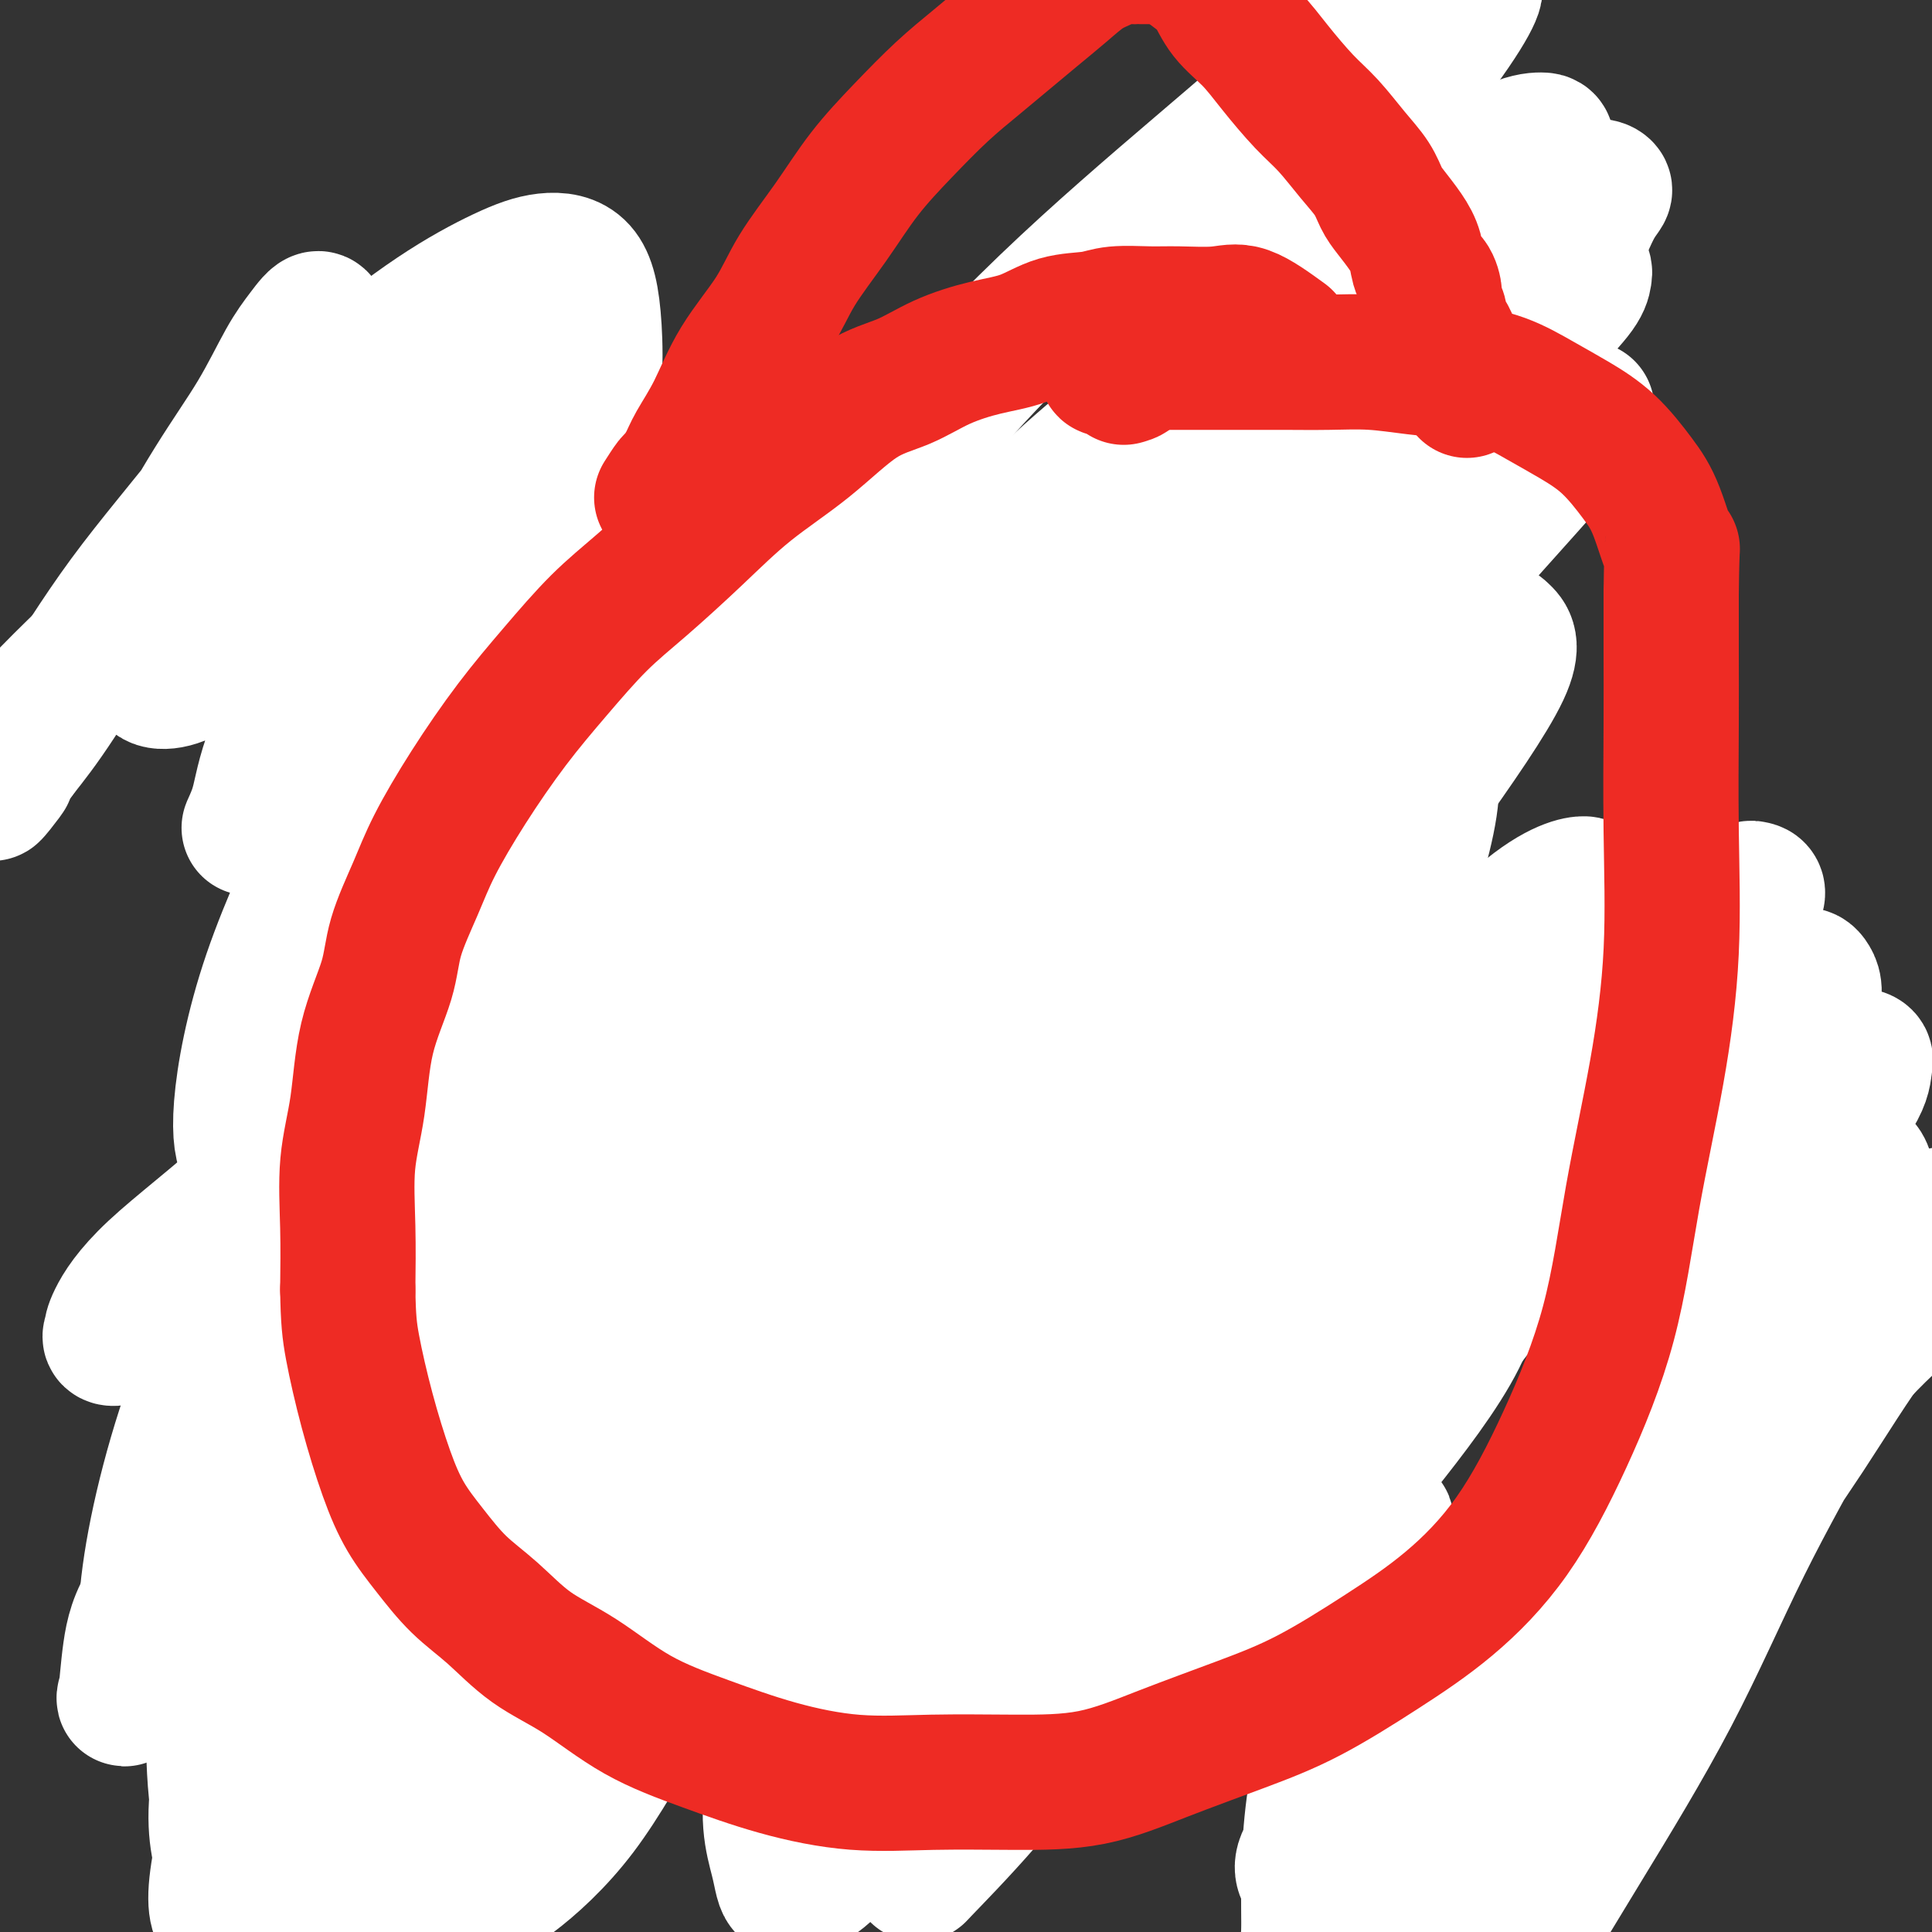 <svg viewBox='0 0 400 400' version='1.1' xmlns='http://www.w3.org/2000/svg' xmlns:xlink='http://www.w3.org/1999/xlink'><rect x="0" y="0" width="400" height="400" fill="#333333" stroke="none"/><g fill='none' stroke='#000000' stroke-width='20' stroke-linecap='round' stroke-linejoin='round'><path d='M94,157c-1.305,1.266 -2.611,2.532 -4,4c-1.389,1.468 -2.862,3.140 -4,4c-1.138,0.860 -1.942,0.910 -2,1c-0.058,0.090 0.629,0.219 0,1c-0.629,0.781 -2.575,2.213 -4,4c-1.425,1.787 -2.329,3.928 -3,6c-0.671,2.072 -1.109,4.075 -2,6c-0.891,1.925 -2.233,3.773 -3,6c-0.767,2.227 -0.957,4.833 -1,7c-0.043,2.167 0.063,3.896 0,6c-0.063,2.104 -0.295,4.583 0,7c0.295,2.417 1.115,4.773 2,7c0.885,2.227 1.833,4.324 3,6c1.167,1.676 2.554,2.933 4,4c1.446,1.067 2.953,1.946 5,3c2.047,1.054 4.634,2.282 7,3c2.366,0.718 4.509,0.927 7,1c2.491,0.073 5.329,0.009 8,0c2.671,-0.009 5.176,0.037 8,0c2.824,-0.037 5.967,-0.155 9,-1c3.033,-0.845 5.958,-2.416 8,-4c2.042,-1.584 3.202,-3.182 5,-5c1.798,-1.818 4.233,-3.857 6,-6c1.767,-2.143 2.867,-4.389 4,-7c1.133,-2.611 2.298,-5.586 3,-8c0.702,-2.414 0.939,-4.265 1,-6c0.061,-1.735 -0.056,-3.352 0,-5c0.056,-1.648 0.283,-3.325 0,-5c-0.283,-1.675 -1.076,-3.346 -2,-5c-0.924,-1.654 -1.980,-3.292 -3,-5c-1.020,-1.708 -2.006,-3.488 -3,-5c-0.994,-1.512 -1.997,-2.756 -3,-4'/><path d='M140,167c-2.297,-3.281 -2.540,-1.983 -3,-2c-0.460,-0.017 -1.136,-1.350 -2,-2c-0.864,-0.650 -1.914,-0.618 -3,-1c-1.086,-0.382 -2.207,-1.178 -3,-2c-0.793,-0.822 -1.257,-1.670 -2,-2c-0.743,-0.330 -1.764,-0.141 -3,0c-1.236,0.141 -2.685,0.234 -4,0c-1.315,-0.234 -2.496,-0.795 -4,-1c-1.504,-0.205 -3.333,-0.055 -5,0c-1.667,0.055 -3.173,0.015 -5,0c-1.827,-0.015 -3.975,-0.004 -6,0c-2.025,0.004 -3.928,0.001 -6,0c-2.072,-0.001 -4.313,0.000 -6,0c-1.687,-0.000 -2.820,-0.001 -4,0c-1.180,0.001 -2.407,0.004 -3,0c-0.593,-0.004 -0.551,-0.017 -1,0c-0.449,0.017 -1.388,0.063 -2,0c-0.612,-0.063 -0.895,-0.234 -1,0c-0.105,0.234 -0.031,0.872 0,1c0.031,0.128 0.019,-0.254 0,0c-0.019,0.254 -0.043,1.145 1,2c1.043,0.855 3.155,1.673 4,2c0.845,0.327 0.422,0.164 0,0'/><path d='M88,229c-1.686,1.656 -3.372,3.311 -4,4c-0.628,0.689 -0.196,0.410 0,1c0.196,0.590 0.158,2.049 0,3c-0.158,0.951 -0.434,1.395 -1,2c-0.566,0.605 -1.422,1.372 -2,2c-0.578,0.628 -0.877,1.116 -1,2c-0.123,0.884 -0.070,2.162 0,3c0.070,0.838 0.159,1.236 0,2c-0.159,0.764 -0.564,1.895 -1,3c-0.436,1.105 -0.901,2.183 -1,3c-0.099,0.817 0.170,1.372 0,2c-0.170,0.628 -0.778,1.328 -1,2c-0.222,0.672 -0.060,1.316 0,2c0.060,0.684 0.016,1.409 0,2c-0.016,0.591 -0.004,1.050 0,2c0.004,0.950 0.001,2.392 0,3c-0.001,0.608 -0.000,0.384 0,1c0.000,0.616 0.000,2.073 0,3c-0.000,0.927 -0.000,1.325 0,2c0.000,0.675 0.000,1.627 0,2c-0.000,0.373 -0.000,0.168 0,2c0.000,1.832 0.000,5.702 0,8c-0.000,2.298 -0.000,3.025 0,4c0.000,0.975 0.000,2.200 0,3c-0.000,0.800 -0.000,1.177 0,2c0.000,0.823 0.000,2.092 0,3c-0.000,0.908 -0.000,1.454 0,2'/><path d='M77,299c0.000,7.231 0.000,4.809 0,4c-0.000,-0.809 -0.000,-0.004 0,1c0.000,1.004 0.000,2.206 0,3c-0.000,0.794 -0.000,1.179 0,2c0.000,0.821 0.000,2.079 0,3c-0.000,0.921 -0.000,1.506 0,2c0.000,0.494 0.000,0.898 0,2c-0.000,1.102 -0.000,2.902 0,4c0.000,1.098 0.000,1.493 0,2c-0.000,0.507 -0.001,1.126 0,2c0.001,0.874 0.004,2.005 0,3c-0.004,0.995 -0.015,1.855 0,3c0.015,1.145 0.056,2.574 0,4c-0.056,1.426 -0.208,2.849 0,4c0.208,1.151 0.778,2.030 1,3c0.222,0.970 0.097,2.029 0,3c-0.097,0.971 -0.167,1.853 0,3c0.167,1.147 0.569,2.560 1,4c0.431,1.440 0.889,2.906 1,4c0.111,1.094 -0.125,1.816 0,3c0.125,1.184 0.611,2.830 1,4c0.389,1.170 0.680,1.865 1,3c0.320,1.135 0.668,2.710 1,4c0.332,1.290 0.646,2.295 1,3c0.354,0.705 0.746,1.110 1,2c0.254,0.890 0.371,2.267 1,3c0.629,0.733 1.771,0.824 2,1c0.229,0.176 -0.454,0.439 0,1c0.454,0.561 2.045,1.420 3,2c0.955,0.580 1.273,0.880 2,1c0.727,0.120 1.864,0.060 3,0'/><path d='M96,382c2.242,0.725 2.848,0.039 4,0c1.152,-0.039 2.851,0.569 4,0c1.149,-0.569 1.747,-2.316 3,-4c1.253,-1.684 3.161,-3.304 4,-5c0.839,-1.696 0.611,-3.466 1,-5c0.389,-1.534 1.396,-2.831 2,-4c0.604,-1.169 0.806,-2.210 1,-3c0.194,-0.790 0.381,-1.328 1,-2c0.619,-0.672 1.669,-1.477 2,-2c0.331,-0.523 -0.056,-0.763 0,-1c0.056,-0.237 0.555,-0.471 1,-1c0.445,-0.529 0.838,-1.354 1,-2c0.162,-0.646 0.095,-1.114 0,-2c-0.095,-0.886 -0.219,-2.192 0,-3c0.219,-0.808 0.779,-1.120 1,-2c0.221,-0.880 0.101,-2.327 0,-3c-0.101,-0.673 -0.185,-0.571 0,-1c0.185,-0.429 0.638,-1.390 1,-2c0.362,-0.610 0.633,-0.870 1,-2c0.367,-1.130 0.831,-3.130 1,-4c0.169,-0.870 0.045,-0.610 0,-1c-0.045,-0.390 -0.009,-1.429 0,-2c0.009,-0.571 -0.009,-0.674 0,-1c0.009,-0.326 0.043,-0.876 0,-1c-0.043,-0.124 -0.165,0.178 0,0c0.165,-0.178 0.618,-0.836 1,-1c0.382,-0.164 0.694,0.166 1,0c0.306,-0.166 0.608,-0.828 1,-1c0.392,-0.172 0.875,0.146 1,0c0.125,-0.146 -0.107,-0.756 0,-1c0.107,-0.244 0.554,-0.122 1,0'/><path d='M129,326c0.732,-0.309 0.564,-0.083 1,0c0.436,0.083 1.478,0.022 2,0c0.522,-0.022 0.524,-0.006 1,0c0.476,0.006 1.427,0.002 2,0c0.573,-0.002 0.769,-0.000 1,0c0.231,0.000 0.498,0.000 1,0c0.502,-0.000 1.238,-0.000 2,0c0.762,0.000 1.551,0.000 2,0c0.449,-0.000 0.557,-0.000 1,0c0.443,0.000 1.221,0.000 2,0c0.779,-0.000 1.560,-0.000 2,0c0.440,0.000 0.540,0.000 1,0c0.460,-0.000 1.281,-0.000 2,0c0.719,0.000 1.336,0.000 2,0c0.664,-0.000 1.374,-0.000 2,0c0.626,0.000 1.168,0.000 2,0c0.832,-0.000 1.955,-0.000 3,0c1.045,0.000 2.013,0.000 3,0c0.987,-0.000 1.993,-0.000 3,0c1.007,0.000 2.016,0.000 3,0c0.984,-0.000 1.944,-0.000 3,0c1.056,0.000 2.207,0.000 3,0c0.793,-0.000 1.228,-0.000 2,0c0.772,0.000 1.882,0.000 3,0c1.118,0.000 2.243,0.000 3,0c0.757,0.000 1.147,0.000 2,0c0.853,0.000 2.171,0.000 3,0c0.829,0.000 1.171,0.000 2,0c0.829,0.000 2.146,0.000 3,0c0.854,0.000 1.244,0.000 2,0c0.756,0.000 1.878,0.000 3,0'/><path d='M196,326c10.960,0.000 4.860,0.000 3,0c-1.860,0.000 0.521,0.000 2,0c1.479,0.000 2.058,0.000 3,0c0.942,0.000 2.248,0.000 3,0c0.752,0.000 0.952,0.000 2,0c1.048,-0.000 2.945,-0.000 4,0c1.055,0.000 1.269,0.000 2,0c0.731,-0.000 1.980,-0.000 3,0c1.020,0.000 1.812,0.000 3,0c1.188,-0.000 2.772,-0.000 4,0c1.228,0.000 2.101,0.000 3,0c0.899,-0.000 1.825,-0.000 3,0c1.175,0.000 2.599,0.000 4,0c1.401,-0.000 2.778,-0.000 4,0c1.222,0.000 2.291,0.000 3,0c0.709,-0.000 1.060,-0.000 2,0c0.940,0.000 2.468,0.000 4,0c1.532,-0.000 3.068,-0.000 4,0c0.932,0.000 1.261,0.000 2,0c0.739,-0.000 1.888,-0.000 3,0c1.112,0.000 2.186,0.000 3,0c0.814,-0.000 1.369,-0.000 2,0c0.631,0.000 1.340,0.001 2,0c0.660,-0.001 1.272,-0.002 2,0c0.728,0.002 1.572,0.007 2,0c0.428,-0.007 0.440,-0.028 1,0c0.560,0.028 1.669,0.104 2,0c0.331,-0.104 -0.118,-0.389 0,0c0.118,0.389 0.801,1.451 1,2c0.199,0.549 -0.086,0.585 0,1c0.086,0.415 0.543,1.207 1,2'/><path d='M273,331c0.473,1.143 0.654,1.502 1,2c0.346,0.498 0.855,1.137 1,2c0.145,0.863 -0.075,1.952 0,3c0.075,1.048 0.444,2.056 1,3c0.556,0.944 1.299,1.823 2,3c0.701,1.177 1.362,2.650 2,4c0.638,1.350 1.255,2.577 2,4c0.745,1.423 1.617,3.041 2,4c0.383,0.959 0.277,1.257 1,2c0.723,0.743 2.276,1.931 3,3c0.724,1.069 0.618,2.019 1,3c0.382,0.981 1.252,1.993 2,3c0.748,1.007 1.374,2.009 2,3c0.626,0.991 1.252,1.971 2,3c0.748,1.029 1.618,2.107 2,3c0.382,0.893 0.276,1.602 1,2c0.724,0.398 2.277,0.485 3,1c0.723,0.515 0.617,1.457 1,2c0.383,0.543 1.256,0.685 2,1c0.744,0.315 1.358,0.802 2,1c0.642,0.198 1.312,0.105 2,0c0.688,-0.105 1.392,-0.224 2,0c0.608,0.224 1.118,0.789 2,1c0.882,0.211 2.137,0.067 3,0c0.863,-0.067 1.335,-0.056 2,0c0.665,0.056 1.522,0.156 2,0c0.478,-0.156 0.578,-0.570 1,-1c0.422,-0.430 1.165,-0.878 2,-1c0.835,-0.122 1.763,0.083 2,0c0.237,-0.083 -0.218,-0.452 0,-1c0.218,-0.548 1.109,-1.274 2,-2'/><path d='M326,379c2.341,-0.743 1.195,-0.099 1,0c-0.195,0.099 0.562,-0.347 1,-1c0.438,-0.653 0.557,-1.514 1,-2c0.443,-0.486 1.211,-0.599 2,-1c0.789,-0.401 1.601,-1.092 2,-2c0.399,-0.908 0.386,-2.034 1,-3c0.614,-0.966 1.855,-1.773 3,-3c1.145,-1.227 2.194,-2.876 3,-4c0.806,-1.124 1.368,-1.725 2,-3c0.632,-1.275 1.335,-3.224 2,-5c0.665,-1.776 1.292,-3.378 2,-5c0.708,-1.622 1.496,-3.265 2,-5c0.504,-1.735 0.724,-3.562 1,-5c0.276,-1.438 0.610,-2.487 1,-4c0.390,-1.513 0.837,-3.488 1,-5c0.163,-1.512 0.041,-2.559 0,-4c-0.041,-1.441 -0.000,-3.276 0,-5c0.000,-1.724 -0.040,-3.336 0,-5c0.040,-1.664 0.160,-3.381 0,-5c-0.160,-1.619 -0.601,-3.139 -1,-5c-0.399,-1.861 -0.755,-4.062 -1,-6c-0.245,-1.938 -0.380,-3.615 -1,-5c-0.620,-1.385 -1.725,-2.480 -2,-4c-0.275,-1.520 0.281,-3.464 0,-5c-0.281,-1.536 -1.399,-2.662 -2,-4c-0.601,-1.338 -0.687,-2.886 -1,-4c-0.313,-1.114 -0.855,-1.793 -1,-3c-0.145,-1.207 0.105,-2.942 0,-4c-0.105,-1.058 -0.567,-1.439 -1,-2c-0.433,-0.561 -0.838,-1.303 -1,-2c-0.162,-0.697 -0.081,-1.348 0,-2'/><path d='M340,266c-1.928,-7.461 -1.249,-3.113 -1,-2c0.249,1.113 0.066,-1.008 0,-2c-0.066,-0.992 -0.015,-0.854 0,-1c0.015,-0.146 -0.006,-0.577 0,-1c0.006,-0.423 0.039,-0.840 0,-1c-0.039,-0.160 -0.150,-0.064 0,0c0.150,0.064 0.560,0.095 1,0c0.440,-0.095 0.909,-0.317 1,0c0.091,0.317 -0.196,1.172 0,2c0.196,0.828 0.876,1.630 1,2c0.124,0.370 -0.309,0.307 0,1c0.309,0.693 1.361,2.140 2,3c0.639,0.860 0.866,1.133 2,2c1.134,0.867 3.177,2.329 4,3c0.823,0.671 0.428,0.551 1,1c0.572,0.449 2.111,1.468 3,2c0.889,0.532 1.126,0.579 2,1c0.874,0.421 2.384,1.217 3,2c0.616,0.783 0.339,1.553 1,2c0.661,0.447 2.259,0.571 3,1c0.741,0.429 0.625,1.161 1,2c0.375,0.839 1.241,1.784 2,2c0.759,0.216 1.412,-0.296 2,0c0.588,0.296 1.112,1.400 2,2c0.888,0.600 2.139,0.697 3,1c0.861,0.303 1.333,0.813 2,1c0.667,0.187 1.529,0.050 2,0c0.471,-0.050 0.550,-0.013 1,0c0.450,0.013 1.271,0.004 2,0c0.729,-0.004 1.364,-0.002 2,0'/><path d='M382,289c2.673,0.570 1.356,-0.007 1,-1c-0.356,-0.993 0.248,-2.404 1,-3c0.752,-0.596 1.652,-0.376 2,-1c0.348,-0.624 0.146,-2.092 0,-3c-0.146,-0.908 -0.235,-1.256 0,-2c0.235,-0.744 0.795,-1.882 1,-3c0.205,-1.118 0.055,-2.214 0,-3c-0.055,-0.786 -0.015,-1.262 0,-2c0.015,-0.738 0.004,-1.738 0,-3c-0.004,-1.262 0.000,-2.786 0,-4c-0.000,-1.214 -0.004,-2.119 0,-3c0.004,-0.881 0.016,-1.738 0,-3c-0.016,-1.262 -0.060,-2.928 0,-4c0.060,-1.072 0.223,-1.551 0,-2c-0.223,-0.449 -0.833,-0.868 -1,-2c-0.167,-1.132 0.109,-2.975 0,-4c-0.109,-1.025 -0.603,-1.230 -1,-2c-0.397,-0.770 -0.697,-2.103 -1,-3c-0.303,-0.897 -0.610,-1.357 -1,-2c-0.390,-0.643 -0.864,-1.469 -1,-2c-0.136,-0.531 0.065,-0.768 0,-1c-0.065,-0.232 -0.398,-0.458 -1,-1c-0.602,-0.542 -1.474,-1.398 -2,-2c-0.526,-0.602 -0.705,-0.949 -1,-1c-0.295,-0.051 -0.707,0.194 -1,0c-0.293,-0.194 -0.467,-0.826 -1,-1c-0.533,-0.174 -1.425,0.111 -2,0c-0.575,-0.111 -0.835,-0.617 -1,-1c-0.165,-0.383 -0.237,-0.641 -1,-1c-0.763,-0.359 -2.218,-0.817 -3,-1c-0.782,-0.183 -0.891,-0.092 -1,0'/><path d='M368,228c-2.038,-0.769 -1.633,-0.192 -2,0c-0.367,0.192 -1.507,-0.001 -2,0c-0.493,0.001 -0.340,0.196 -1,0c-0.660,-0.196 -2.134,-0.785 -3,-1c-0.866,-0.215 -1.124,-0.058 -2,0c-0.876,0.058 -2.371,0.016 -3,0c-0.629,-0.016 -0.394,-0.004 -1,0c-0.606,0.004 -2.053,0.002 -3,0c-0.947,-0.002 -1.394,-0.004 -2,0c-0.606,0.004 -1.372,0.015 -2,0c-0.628,-0.015 -1.118,-0.057 -2,0c-0.882,0.057 -2.157,0.211 -3,0c-0.843,-0.211 -1.255,-0.789 -2,-1c-0.745,-0.211 -1.823,-0.057 -3,0c-1.177,0.057 -2.451,0.015 -3,0c-0.549,-0.015 -0.371,-0.004 -1,0c-0.629,0.004 -2.063,0.001 -3,0c-0.937,-0.001 -1.376,-0.000 -2,0c-0.624,0.000 -1.432,0.000 -2,0c-0.568,-0.000 -0.896,-0.000 -2,0c-1.104,0.000 -2.984,0.000 -4,0c-1.016,-0.000 -1.167,-0.000 -2,0c-0.833,0.000 -2.348,0.000 -3,0c-0.652,-0.000 -0.442,-0.000 -1,0c-0.558,0.000 -1.886,0.000 -3,0c-1.114,-0.000 -2.016,-0.000 -3,0c-0.984,0.000 -2.051,0.000 -3,0c-0.949,-0.000 -1.780,-0.000 -3,0c-1.220,0.000 -2.828,0.000 -4,0c-1.172,-0.000 -1.906,-0.000 -3,0c-1.094,0.000 -2.547,0.000 -4,0'/><path d='M291,226c-12.806,-0.309 -6.323,-0.083 -5,0c1.323,0.083 -2.516,0.022 -5,0c-2.484,-0.022 -3.613,-0.006 -5,0c-1.387,0.006 -3.032,0.002 -5,0c-1.968,-0.002 -4.258,-0.000 -6,0c-1.742,0.000 -2.937,0.000 -5,0c-2.063,-0.000 -4.994,-0.000 -7,0c-2.006,0.000 -3.085,0.000 -5,0c-1.915,-0.000 -4.665,-0.001 -7,0c-2.335,0.001 -4.256,0.004 -6,0c-1.744,-0.004 -3.311,-0.015 -5,0c-1.689,0.015 -3.500,0.057 -5,0c-1.500,-0.057 -2.691,-0.211 -4,0c-1.309,0.211 -2.738,0.789 -4,1c-1.262,0.211 -2.356,0.057 -4,0c-1.644,-0.057 -3.836,-0.015 -5,0c-1.164,0.015 -1.299,0.004 -2,0c-0.701,-0.004 -1.967,-0.001 -3,0c-1.033,0.001 -1.831,0.000 -3,0c-1.169,-0.000 -2.707,-0.000 -4,0c-1.293,0.000 -2.340,0.000 -3,0c-0.660,-0.000 -0.933,-0.000 -2,0c-1.067,0.000 -2.929,0.000 -4,0c-1.071,-0.000 -1.351,-0.000 -2,0c-0.649,0.000 -1.668,0.001 -3,0c-1.332,-0.001 -2.976,-0.004 -4,0c-1.024,0.004 -1.429,0.015 -2,0c-0.571,-0.015 -1.308,-0.056 -2,0c-0.692,0.056 -1.340,0.207 -2,0c-0.660,-0.207 -1.331,-0.774 -2,-1c-0.669,-0.226 -1.334,-0.113 -2,0'/><path d='M168,226c-19.384,0.061 -6.345,0.212 -2,0c4.345,-0.212 -0.005,-0.788 -2,-1c-1.995,-0.212 -1.637,-0.061 -2,0c-0.363,0.061 -1.448,0.030 -2,0c-0.552,-0.030 -0.572,-0.061 -1,0c-0.428,0.061 -1.266,0.212 -2,0c-0.734,-0.212 -1.366,-0.789 -2,-1c-0.634,-0.211 -1.272,-0.057 -2,0c-0.728,0.057 -1.546,0.015 -2,0c-0.454,-0.015 -0.545,-0.004 -1,0c-0.455,0.004 -1.274,0.001 -2,0c-0.726,-0.001 -1.358,-0.000 -2,0c-0.642,0.000 -1.293,0.000 -2,0c-0.707,-0.000 -1.468,-0.000 -2,0c-0.532,0.000 -0.833,0.000 -1,0c-0.167,-0.000 -0.199,-0.000 -1,0c-0.801,0.000 -2.372,0.000 -3,0c-0.628,-0.000 -0.314,-0.000 0,0'/></g>
<g fill='none' stroke='#AD1419' stroke-width='12' stroke-linecap='round' stroke-linejoin='round'><path d='M72,165c-1.219,-2.255 -2.439,-4.510 -3,-6c-0.561,-1.490 -0.465,-2.215 -1,-3c-0.535,-0.785 -1.702,-1.629 -2,-2c-0.298,-0.371 0.273,-0.268 0,-1c-0.273,-0.732 -1.389,-2.298 -2,-3c-0.611,-0.702 -0.716,-0.540 -1,-1c-0.284,-0.460 -0.748,-1.543 -1,-2c-0.252,-0.457 -0.291,-0.287 -1,-2c-0.709,-1.713 -2.089,-5.309 -3,-8c-0.911,-2.691 -1.354,-4.478 -2,-6c-0.646,-1.522 -1.494,-2.778 -2,-4c-0.506,-1.222 -0.669,-2.409 -1,-3c-0.331,-0.591 -0.831,-0.585 -1,-1c-0.169,-0.415 -0.007,-1.251 0,-2c0.007,-0.749 -0.142,-1.412 -1,-4c-0.858,-2.588 -2.426,-7.103 -3,-10c-0.574,-2.897 -0.154,-4.177 0,-6c0.154,-1.823 0.041,-4.190 0,-5c-0.041,-0.810 -0.011,-0.063 0,0c0.011,0.063 0.003,-0.558 0,-1c-0.003,-0.442 -0.001,-0.706 0,-1c0.001,-0.294 0.000,-0.618 0,-1c-0.000,-0.382 -0.000,-0.824 0,-1c0.000,-0.176 0.000,-0.088 0,0'/><path d='M48,92c-0.456,-4.540 0.403,-1.390 1,0c0.597,1.390 0.933,1.019 1,1c0.067,-0.019 -0.134,0.313 0,1c0.134,0.687 0.602,1.731 1,2c0.398,0.269 0.725,-0.235 1,0c0.275,0.235 0.499,1.209 1,2c0.501,0.791 1.278,1.397 2,2c0.722,0.603 1.388,1.202 2,2c0.612,0.798 1.168,1.794 2,3c0.832,1.206 1.939,2.623 3,4c1.061,1.377 2.077,2.716 3,4c0.923,1.284 1.752,2.513 3,4c1.248,1.487 2.914,3.230 4,5c1.086,1.770 1.594,3.565 3,5c1.406,1.435 3.712,2.509 5,4c1.288,1.491 1.557,3.400 2,5c0.443,1.600 1.059,2.893 2,4c0.941,1.107 2.206,2.028 3,3c0.794,0.972 1.116,1.993 2,3c0.884,1.007 2.331,1.999 3,3c0.669,1.001 0.561,2.011 1,3c0.439,0.989 1.427,1.957 2,3c0.573,1.043 0.732,2.159 1,3c0.268,0.841 0.646,1.406 1,2c0.354,0.594 0.683,1.217 1,2c0.317,0.783 0.621,1.725 1,2c0.379,0.275 0.833,-0.118 1,0c0.167,0.118 0.048,0.748 0,1c-0.048,0.252 -0.024,0.126 0,0'/><path d='M241,83c-1.560,0.402 -3.120,0.805 -4,1c-0.880,0.195 -1.080,0.183 -2,1c-0.920,0.817 -2.559,2.463 -5,4c-2.441,1.537 -5.682,2.966 -8,4c-2.318,1.034 -3.711,1.675 -5,3c-1.289,1.325 -2.473,3.335 -4,5c-1.527,1.665 -3.395,2.987 -5,4c-1.605,1.013 -2.945,1.718 -4,3c-1.055,1.282 -1.824,3.140 -3,5c-1.176,1.860 -2.760,3.721 -4,6c-1.240,2.279 -2.138,4.978 -3,8c-0.862,3.022 -1.688,6.369 -2,9c-0.312,2.631 -0.110,4.545 0,7c0.110,2.455 0.129,5.451 0,8c-0.129,2.549 -0.407,4.650 0,7c0.407,2.350 1.499,4.948 3,7c1.501,2.052 3.411,3.559 5,5c1.589,1.441 2.856,2.816 5,4c2.144,1.184 5.165,2.175 8,3c2.835,0.825 5.484,1.482 9,2c3.516,0.518 7.901,0.897 12,1c4.099,0.103 7.914,-0.069 12,0c4.086,0.069 8.445,0.380 13,-1c4.555,-1.380 9.306,-4.450 14,-7c4.694,-2.550 9.330,-4.580 13,-7c3.670,-2.420 6.373,-5.228 9,-8c2.627,-2.772 5.179,-5.506 7,-8c1.821,-2.494 2.910,-4.747 4,-7'/><path d='M306,142c3.427,-4.808 1.996,-5.328 2,-8c0.004,-2.672 1.443,-7.496 2,-11c0.557,-3.504 0.232,-5.687 0,-8c-0.232,-2.313 -0.373,-4.756 -1,-7c-0.627,-2.244 -1.742,-4.291 -3,-6c-1.258,-1.709 -2.658,-3.081 -4,-4c-1.342,-0.919 -2.625,-1.386 -4,-2c-1.375,-0.614 -2.841,-1.376 -4,-2c-1.159,-0.624 -2.012,-1.109 -3,-2c-0.988,-0.891 -2.111,-2.186 -4,-3c-1.889,-0.814 -4.545,-1.146 -7,-2c-2.455,-0.854 -4.710,-2.229 -7,-3c-2.290,-0.771 -4.617,-0.937 -7,-1c-2.383,-0.063 -4.824,-0.024 -7,0c-2.176,0.024 -4.087,0.032 -6,0c-1.913,-0.032 -3.827,-0.103 -6,0c-2.173,0.103 -4.603,0.380 -7,1c-2.397,0.620 -4.760,1.582 -7,2c-2.240,0.418 -4.355,0.293 -6,1c-1.645,0.707 -2.819,2.245 -4,3c-1.181,0.755 -2.370,0.728 -3,1c-0.630,0.272 -0.702,0.842 -1,1c-0.298,0.158 -0.822,-0.098 -1,0c-0.178,0.098 -0.009,0.548 0,1c0.009,0.452 -0.142,0.905 0,1c0.142,0.095 0.577,-0.167 1,0c0.423,0.167 0.835,0.762 1,1c0.165,0.238 0.082,0.119 0,0'/><path d='M231,80c1.148,-0.871 2.295,-1.743 3,-3c0.705,-1.257 0.967,-2.901 1,-4c0.033,-1.099 -0.164,-1.653 0,-2c0.164,-0.347 0.687,-0.486 1,-1c0.313,-0.514 0.415,-1.405 1,-3c0.585,-1.595 1.652,-3.896 3,-6c1.348,-2.104 2.976,-4.011 4,-6c1.024,-1.989 1.444,-4.060 2,-6c0.556,-1.940 1.247,-3.748 2,-5c0.753,-1.252 1.567,-1.949 2,-3c0.433,-1.051 0.484,-2.456 1,-4c0.516,-1.544 1.496,-3.226 2,-5c0.504,-1.774 0.530,-3.638 1,-5c0.470,-1.362 1.383,-2.221 2,-3c0.617,-0.779 0.939,-1.477 1,-2c0.061,-0.523 -0.137,-0.872 0,-1c0.137,-0.128 0.611,-0.037 1,0c0.389,0.037 0.695,0.018 1,0'/><path d='M259,21c4.349,-8.994 1.222,-1.979 0,1c-1.222,2.979 -0.537,1.923 0,2c0.537,0.077 0.928,1.288 1,2c0.072,0.712 -0.173,0.924 0,2c0.173,1.076 0.764,3.017 1,5c0.236,1.983 0.116,4.008 0,6c-0.116,1.992 -0.227,3.950 0,6c0.227,2.050 0.793,4.193 1,6c0.207,1.807 0.055,3.277 0,5c-0.055,1.723 -0.015,3.700 0,5c0.015,1.300 0.004,1.924 0,3c-0.004,1.076 -0.001,2.606 0,4c0.001,1.394 0.000,2.653 0,4c-0.000,1.347 -0.000,2.780 0,4c0.000,1.220 0.000,2.225 0,3c-0.000,0.775 -0.000,1.321 0,2c0.000,0.679 0.000,1.492 0,2c-0.000,0.508 -0.000,0.711 0,1c0.000,0.289 0.000,0.665 0,1c-0.000,0.335 -0.000,0.629 0,1c0.000,0.371 0.000,0.820 0,1c-0.000,0.180 -0.000,0.090 0,0'/></g>
<g fill='none' stroke='#FFFFFF' stroke-width='28' stroke-linecap='round' stroke-linejoin='round'><path d='M259,174c-0.057,-7.868 -0.115,-15.736 2,-23c2.115,-7.264 6.402,-13.923 10,-18c3.598,-4.077 6.507,-5.574 9,-6c2.493,-0.426 4.569,0.217 6,0c1.431,-0.217 2.216,-1.293 2,2c-0.216,3.293 -1.434,10.956 -5,20c-3.566,9.044 -9.478,19.469 -15,29c-5.522,9.531 -10.652,18.169 -16,28c-5.348,9.831 -10.914,20.854 -17,32c-6.086,11.146 -12.690,22.415 -18,32c-5.310,9.585 -9.324,17.485 -12,22c-2.676,4.515 -4.013,5.645 -5,7c-0.987,1.355 -1.623,2.937 0,-1c1.623,-3.937 5.506,-13.391 10,-24c4.494,-10.609 9.599,-22.371 16,-34c6.401,-11.629 14.098,-23.125 22,-35c7.902,-11.875 16.010,-24.127 23,-34c6.990,-9.873 12.861,-17.365 19,-24c6.139,-6.635 12.547,-12.412 16,-15c3.453,-2.588 3.953,-1.987 5,-1c1.047,0.987 2.641,2.361 0,8c-2.641,5.639 -9.518,15.542 -17,26c-7.482,10.458 -15.571,21.471 -24,33c-8.429,11.529 -17.198,23.574 -25,36c-7.802,12.426 -14.635,25.232 -20,33c-5.365,7.768 -9.260,10.497 -12,13c-2.740,2.503 -4.325,4.778 -4,1c0.325,-3.778 2.561,-13.611 7,-25c4.439,-11.389 11.080,-24.336 18,-38c6.920,-13.664 14.120,-28.047 22,-43c7.880,-14.953 16.440,-30.477 25,-46'/><path d='M281,129c14.864,-26.710 19.522,-29.986 25,-38c5.478,-8.014 11.774,-20.767 16,-30c4.226,-9.233 6.382,-14.946 8,-18c1.618,-3.054 2.699,-3.448 2,-4c-0.699,-0.552 -3.177,-1.263 -8,3c-4.823,4.263 -11.989,13.500 -19,23c-7.011,9.500 -13.866,19.265 -21,30c-7.134,10.735 -14.548,22.441 -23,36c-8.452,13.559 -17.941,28.971 -27,44c-9.059,15.029 -17.689,29.675 -26,43c-8.311,13.325 -16.304,25.329 -22,34c-5.696,8.671 -9.095,14.007 -12,18c-2.905,3.993 -5.317,6.641 -7,8c-1.683,1.359 -2.637,1.428 -3,1c-0.363,-0.428 -0.134,-1.351 0,-4c0.134,-2.649 0.172,-7.022 4,-14c3.828,-6.978 11.445,-16.560 20,-29c8.555,-12.440 18.049,-27.737 27,-39c8.951,-11.263 17.360,-18.490 26,-27c8.640,-8.510 17.511,-18.301 26,-27c8.489,-8.699 16.596,-16.304 24,-23c7.404,-6.696 14.103,-12.482 19,-17c4.897,-4.518 7.990,-7.768 11,-10c3.010,-2.232 5.937,-3.445 7,-4c1.063,-0.555 0.261,-0.453 0,0c-0.261,0.453 0.018,1.257 -1,3c-1.018,1.743 -3.334,4.426 -11,13c-7.666,8.574 -20.684,23.041 -31,35c-10.316,11.959 -17.931,21.412 -26,31c-8.069,9.588 -16.591,19.311 -23,27c-6.409,7.689 -10.704,13.345 -15,19'/><path d='M221,213c-18.373,21.769 -10.806,12.193 -9,9c1.806,-3.193 -2.150,-0.002 -4,1c-1.850,1.002 -1.594,-0.186 1,-5c2.594,-4.814 7.527,-13.253 15,-23c7.473,-9.747 17.487,-20.803 27,-33c9.513,-12.197 18.524,-25.537 27,-37c8.476,-11.463 16.415,-21.050 23,-30c6.585,-8.950 11.814,-17.264 16,-23c4.186,-5.736 7.329,-8.896 9,-11c1.671,-2.104 1.869,-3.153 2,-4c0.131,-0.847 0.194,-1.494 -1,0c-1.194,1.494 -3.644,5.127 -9,11c-5.356,5.873 -13.618,13.985 -24,24c-10.382,10.015 -22.883,21.932 -34,33c-11.117,11.068 -20.849,21.285 -30,31c-9.151,9.715 -17.720,18.927 -27,28c-9.280,9.073 -19.270,18.008 -26,24c-6.730,5.992 -10.200,9.040 -13,11c-2.800,1.960 -4.929,2.833 -6,3c-1.071,0.167 -1.083,-0.373 -1,-3c0.083,-2.627 0.261,-7.340 4,-15c3.739,-7.660 11.039,-18.267 18,-28c6.961,-9.733 13.584,-18.591 22,-30c8.416,-11.409 18.626,-25.369 27,-36c8.374,-10.631 14.911,-17.934 22,-27c7.089,-9.066 14.728,-19.896 21,-28c6.272,-8.104 11.175,-13.481 15,-18c3.825,-4.519 6.572,-8.180 8,-10c1.428,-1.820 1.538,-1.798 2,-2c0.462,-0.202 1.275,-0.629 0,1c-1.275,1.629 -4.637,5.315 -8,9'/><path d='M288,35c-5.340,5.756 -14.690,15.146 -25,26c-10.310,10.854 -21.579,23.170 -34,36c-12.421,12.830 -25.993,26.172 -38,39c-12.007,12.828 -22.448,25.141 -34,38c-11.552,12.859 -24.214,26.265 -33,35c-8.786,8.735 -13.697,12.801 -18,16c-4.303,3.199 -7.997,5.531 -10,7c-2.003,1.469 -2.315,2.075 -3,1c-0.685,-1.075 -1.744,-3.832 0,-9c1.744,-5.168 6.292,-12.747 14,-24c7.708,-11.253 18.575,-26.181 29,-40c10.425,-13.819 20.407,-26.530 31,-40c10.593,-13.470 21.798,-27.700 33,-40c11.202,-12.300 22.402,-22.669 33,-32c10.598,-9.331 20.595,-17.624 29,-25c8.405,-7.376 15.220,-13.836 21,-18c5.780,-4.164 10.527,-6.030 14,-7c3.473,-0.970 5.674,-1.042 7,-1c1.326,0.042 1.779,0.197 1,2c-0.779,1.803 -2.789,5.255 -7,11c-4.211,5.745 -10.623,13.784 -20,25c-9.377,11.216 -21.717,25.608 -33,39c-11.283,13.392 -21.507,25.784 -31,37c-9.493,11.216 -18.255,21.258 -26,30c-7.745,8.742 -14.472,16.186 -20,22c-5.528,5.814 -9.857,10.000 -13,13c-3.143,3.000 -5.100,4.814 -6,4c-0.900,-0.814 -0.742,-4.258 4,-11c4.742,-6.742 14.069,-16.784 24,-27c9.931,-10.216 20.465,-20.608 31,-31'/><path d='M208,111c14.220,-14.110 22.268,-20.383 32,-28c9.732,-7.617 21.146,-16.576 31,-24c9.854,-7.424 18.148,-13.313 25,-18c6.852,-4.687 12.263,-8.170 16,-10c3.737,-1.830 5.801,-2.005 7,-2c1.199,0.005 1.533,0.189 1,2c-0.533,1.811 -1.935,5.247 -6,11c-4.065,5.753 -10.794,13.821 -19,23c-8.206,9.179 -17.888,19.468 -29,30c-11.112,10.532 -23.653,21.307 -36,31c-12.347,9.693 -24.501,18.306 -35,26c-10.499,7.694 -19.342,14.471 -32,23c-12.658,8.529 -29.131,18.811 -42,27c-12.869,8.189 -22.135,14.286 -35,24c-12.865,9.714 -29.328,23.045 -39,31c-9.672,7.955 -12.553,10.533 -15,13c-2.447,2.467 -4.460,4.822 -6,6c-1.540,1.178 -2.609,1.178 -3,1c-0.391,-0.178 -0.106,-0.535 0,-1c0.106,-0.465 0.032,-1.039 1,-3c0.968,-1.961 2.979,-5.308 8,-10c5.021,-4.692 13.053,-10.729 21,-18c7.947,-7.271 15.810,-15.776 24,-23c8.190,-7.224 16.706,-13.168 25,-20c8.294,-6.832 16.366,-14.553 25,-22c8.634,-7.447 17.829,-14.619 27,-22c9.171,-7.381 18.319,-14.972 27,-22c8.681,-7.028 16.894,-13.492 24,-19c7.106,-5.508 13.106,-10.060 18,-13c4.894,-2.940 8.684,-4.269 11,-5c2.316,-0.731 3.158,-0.866 4,-1'/><path d='M238,98c5.628,-2.279 3.197,1.523 1,5c-2.197,3.477 -4.159,6.630 -8,13c-3.841,6.370 -9.562,15.959 -16,25c-6.438,9.041 -13.593,17.534 -22,27c-8.407,9.466 -18.065,19.903 -29,31c-10.935,11.097 -23.146,22.852 -34,33c-10.854,10.148 -20.349,18.690 -33,31c-12.651,12.310 -28.456,28.389 -37,38c-8.544,9.611 -9.828,12.756 -12,17c-2.172,4.244 -5.234,9.589 -8,14c-2.766,4.411 -5.236,7.888 -7,11c-1.764,3.112 -2.820,5.858 -4,7c-1.180,1.142 -2.482,0.680 -3,1c-0.518,0.320 -0.251,1.421 0,0c0.251,-1.421 0.486,-5.365 1,-9c0.514,-3.635 1.308,-6.961 4,-11c2.692,-4.039 7.282,-8.791 12,-15c4.718,-6.209 9.565,-13.875 15,-22c5.435,-8.125 11.458,-16.709 18,-26c6.542,-9.291 13.602,-19.289 20,-28c6.398,-8.711 12.132,-16.135 19,-25c6.868,-8.865 14.868,-19.170 22,-28c7.132,-8.830 13.395,-16.187 20,-23c6.605,-6.813 13.552,-13.084 20,-19c6.448,-5.916 12.398,-11.477 17,-16c4.602,-4.523 7.856,-8.008 11,-10c3.144,-1.992 6.180,-2.489 8,-3c1.820,-0.511 2.426,-1.034 3,0c0.574,1.034 1.116,3.624 0,9c-1.116,5.376 -3.890,13.536 -8,23c-4.110,9.464 -9.555,20.232 -15,31'/><path d='M193,179c-6.116,10.871 -13.906,22.549 -21,34c-7.094,11.451 -13.493,22.675 -21,34c-7.507,11.325 -16.124,22.752 -23,32c-6.876,9.248 -12.012,16.319 -16,22c-3.988,5.681 -6.829,9.973 -10,14c-3.171,4.027 -6.671,7.790 -9,11c-2.329,3.210 -3.487,5.868 -5,8c-1.513,2.132 -3.383,3.737 -4,5c-0.617,1.263 0.017,2.183 0,3c-0.017,0.817 -0.687,1.531 -1,2c-0.313,0.469 -0.269,0.692 0,1c0.269,0.308 0.764,0.699 1,0c0.236,-0.699 0.214,-2.489 1,-4c0.786,-1.511 2.381,-2.744 3,-4c0.619,-1.256 0.261,-2.533 1,-4c0.739,-1.467 2.576,-3.122 4,-4c1.424,-0.878 2.435,-0.980 3,-1c0.565,-0.020 0.684,0.041 1,1c0.316,0.959 0.827,2.817 1,5c0.173,2.183 0.006,4.692 0,7c-0.006,2.308 0.149,4.415 0,6c-0.149,1.585 -0.602,2.647 -1,4c-0.398,1.353 -0.740,2.996 -1,4c-0.260,1.004 -0.437,1.371 -1,2c-0.563,0.629 -1.513,1.522 -2,2c-0.487,0.478 -0.512,0.540 -1,1c-0.488,0.460 -1.439,1.316 -2,2c-0.561,0.684 -0.732,1.195 -1,2c-0.268,0.805 -0.634,1.902 -1,3'/><path d='M88,367c-1.917,3.594 -1.709,2.580 -2,3c-0.291,0.420 -1.080,2.274 -2,4c-0.920,1.726 -1.972,3.322 -3,5c-1.028,1.678 -2.032,3.437 -3,5c-0.968,1.563 -1.901,2.930 -3,4c-1.099,1.070 -2.365,1.843 -4,3c-1.635,1.157 -3.640,2.697 -5,4c-1.360,1.303 -2.076,2.370 -4,5c-1.924,2.630 -5.056,6.823 -7,11c-1.944,4.177 -2.698,8.336 -3,10c-0.302,1.664 -0.151,0.832 0,0'/><path d='M112,284c8.043,-3.611 16.086,-7.223 20,-9c3.914,-1.777 3.700,-1.721 7,-2c3.300,-0.279 10.112,-0.893 14,-1c3.888,-0.107 4.850,0.294 7,0c2.150,-0.294 5.489,-1.281 8,0c2.511,1.281 4.194,4.831 2,13c-2.194,8.169 -8.266,20.956 -15,33c-6.734,12.044 -14.132,23.346 -20,33c-5.868,9.654 -10.207,17.659 -15,24c-4.793,6.341 -10.039,11.017 -14,14c-3.961,2.983 -6.636,4.274 -8,5c-1.364,0.726 -1.416,0.889 -2,0c-0.584,-0.889 -1.700,-2.828 0,-7c1.700,-4.172 6.216,-10.576 11,-17c4.784,-6.424 9.837,-12.866 15,-19c5.163,-6.134 10.436,-11.959 15,-17c4.564,-5.041 8.418,-9.299 12,-13c3.582,-3.701 6.893,-6.847 9,-9c2.107,-2.153 3.012,-3.315 3,-3c-0.012,0.315 -0.940,2.107 -1,2c-0.060,-0.107 0.749,-2.111 -5,6c-5.749,8.111 -18.055,26.338 -27,39c-8.945,12.662 -14.530,19.760 -20,27c-5.470,7.240 -10.824,14.623 -15,20c-4.176,5.377 -7.172,8.748 -9,10c-1.828,1.252 -2.487,0.387 -3,0c-0.513,-0.387 -0.879,-0.294 1,-5c1.879,-4.706 6.004,-14.211 12,-26c5.996,-11.789 13.865,-25.861 21,-39c7.135,-13.139 13.536,-25.345 21,-37c7.464,-11.655 15.990,-22.759 23,-31c7.010,-8.241 12.505,-13.621 18,-19'/><path d='M177,256c8.917,-9.928 10.708,-9.747 12,-10c1.292,-0.253 2.083,-0.938 3,-1c0.917,-0.062 1.960,0.501 -2,5c-3.960,4.499 -12.924,12.935 -24,25c-11.076,12.065 -24.266,27.758 -36,41c-11.734,13.242 -22.014,24.034 -32,35c-9.986,10.966 -19.677,22.106 -27,30c-7.323,7.894 -12.277,12.540 -16,15c-3.723,2.460 -6.217,2.733 -8,2c-1.783,-0.733 -2.857,-2.470 -2,-9c0.857,-6.530 3.645,-17.851 9,-33c5.355,-15.149 13.277,-34.126 22,-52c8.723,-17.874 18.246,-34.644 28,-50c9.754,-15.356 19.737,-29.300 30,-42c10.263,-12.700 20.804,-24.158 30,-33c9.196,-8.842 17.047,-15.067 24,-20c6.953,-4.933 13.007,-8.572 16,-10c2.993,-1.428 2.926,-0.645 4,0c1.074,0.645 3.289,1.152 1,8c-2.289,6.848 -9.081,20.039 -19,34c-9.919,13.961 -22.965,28.693 -35,44c-12.035,15.307 -23.059,31.189 -36,46c-12.941,14.811 -27.800,28.553 -39,39c-11.200,10.447 -18.741,17.601 -25,22c-6.259,4.399 -11.236,6.044 -15,7c-3.764,0.956 -6.317,1.223 -8,-2c-1.683,-3.223 -2.498,-9.935 -1,-21c1.498,-11.065 5.309,-26.481 11,-41c5.691,-14.519 13.263,-28.140 22,-42c8.737,-13.860 18.639,-27.960 28,-40c9.361,-12.040 18.180,-22.020 27,-32'/><path d='M119,171c13.492,-16.461 19.720,-21.615 27,-28c7.280,-6.385 15.610,-14.002 22,-19c6.390,-4.998 10.841,-7.376 14,-9c3.159,-1.624 5.026,-2.495 7,-1c1.974,1.495 4.056,5.356 2,15c-2.056,9.644 -8.250,25.071 -16,42c-7.750,16.929 -17.057,35.360 -27,54c-9.943,18.640 -20.522,37.490 -31,56c-10.478,18.510 -20.855,36.680 -29,51c-8.145,14.320 -14.059,24.790 -19,33c-4.941,8.210 -8.910,14.161 -12,18c-3.090,3.839 -5.302,5.565 -7,6c-1.698,0.435 -2.882,-0.420 -4,-4c-1.118,-3.580 -2.170,-9.884 0,-19c2.170,-9.116 7.561,-21.044 14,-34c6.439,-12.956 13.925,-26.939 21,-40c7.075,-13.061 13.737,-25.198 21,-36c7.263,-10.802 15.126,-20.268 22,-29c6.874,-8.732 12.757,-16.729 18,-23c5.243,-6.271 9.845,-10.814 13,-13c3.155,-2.186 4.864,-2.013 6,-2c1.136,0.013 1.700,-0.135 0,7c-1.700,7.135 -5.663,21.552 -12,36c-6.337,14.448 -15.048,28.927 -23,45c-7.952,16.073 -15.144,33.739 -22,49c-6.856,15.261 -13.376,28.116 -19,39c-5.624,10.884 -10.352,19.798 -14,25c-3.648,5.202 -6.215,6.693 -9,7c-2.785,0.307 -5.788,-0.571 -9,-4c-3.212,-3.429 -6.632,-9.408 -8,-20c-1.368,-10.592 -0.684,-25.796 0,-41'/><path d='M45,332c1.197,-14.977 4.190,-31.921 8,-50c3.810,-18.079 8.436,-37.295 13,-53c4.564,-15.705 9.065,-27.899 14,-40c4.935,-12.101 10.303,-24.107 15,-34c4.697,-9.893 8.723,-17.671 12,-24c3.277,-6.329 5.807,-11.209 8,-15c2.193,-3.791 4.050,-6.491 5,-8c0.950,-1.509 0.992,-1.825 1,-2c0.008,-0.175 -0.020,-0.207 0,1c0.020,1.207 0.086,3.654 -1,8c-1.086,4.346 -3.324,10.590 -7,19c-3.676,8.410 -8.791,18.984 -14,29c-5.209,10.016 -10.512,19.473 -15,28c-4.488,8.527 -8.162,16.123 -12,23c-3.838,6.877 -7.841,13.034 -11,17c-3.159,3.966 -5.476,5.742 -7,7c-1.524,1.258 -2.255,1.998 -3,1c-0.745,-0.998 -1.503,-3.733 -1,-10c0.503,-6.267 2.266,-16.067 6,-27c3.734,-10.933 9.439,-22.998 15,-35c5.561,-12.002 10.978,-23.939 16,-34c5.022,-10.061 9.647,-18.246 13,-25c3.353,-6.754 5.433,-12.077 7,-16c1.567,-3.923 2.622,-6.448 3,-8c0.378,-1.552 0.078,-2.133 -1,-1c-1.078,1.133 -2.935,3.981 -5,7c-2.065,3.019 -4.338,6.210 -9,12c-4.662,5.790 -11.714,14.181 -17,22c-5.286,7.819 -8.808,15.067 -12,21c-3.192,5.933 -6.055,10.552 -8,14c-1.945,3.448 -2.973,5.724 -4,8'/><path d='M54,167c-4.013,7.284 -2.047,3.993 -1,1c1.047,-2.993 1.175,-5.690 3,-11c1.825,-5.310 5.346,-13.233 10,-21c4.654,-7.767 10.442,-15.377 16,-24c5.558,-8.623 10.886,-18.258 15,-25c4.114,-6.742 7.015,-10.589 9,-14c1.985,-3.411 3.053,-6.385 4,-8c0.947,-1.615 1.772,-1.871 1,-1c-0.772,0.871 -3.142,2.868 -5,5c-1.858,2.132 -3.206,4.399 -8,10c-4.794,5.601 -13.035,14.535 -20,22c-6.965,7.465 -12.654,13.460 -18,19c-5.346,5.540 -10.347,10.624 -14,14c-3.653,3.376 -5.956,5.043 -8,6c-2.044,0.957 -3.828,1.202 -5,1c-1.172,-0.202 -1.733,-0.853 -2,-3c-0.267,-2.147 -0.242,-5.792 0,-9c0.242,-3.208 0.700,-5.981 3,-11c2.300,-5.019 6.441,-12.284 10,-18c3.559,-5.716 6.535,-9.884 9,-14c2.465,-4.116 4.419,-8.179 6,-11c1.581,-2.821 2.789,-4.398 4,-6c1.211,-1.602 2.424,-3.227 3,-3c0.576,0.227 0.516,2.308 0,4c-0.516,1.692 -1.486,2.995 -5,8c-3.514,5.005 -9.571,13.713 -16,22c-6.429,8.287 -13.231,16.154 -19,24c-5.769,7.846 -10.505,15.670 -14,21c-3.495,5.330 -5.747,8.165 -8,11'/><path d='M4,156c-9.450,13.182 -4.576,7.138 -3,5c1.576,-2.138 -0.145,-0.370 -1,0c-0.855,0.370 -0.842,-0.660 0,-3c0.842,-2.340 2.515,-5.992 8,-12c5.485,-6.008 14.782,-14.372 23,-23c8.218,-8.628 15.357,-17.521 22,-25c6.643,-7.479 12.791,-13.544 19,-19c6.209,-5.456 12.480,-10.302 18,-14c5.520,-3.698 10.289,-6.249 14,-8c3.711,-1.751 6.363,-2.702 9,-3c2.637,-0.298 5.260,0.058 7,2c1.740,1.942 2.598,5.469 3,12c0.402,6.531 0.350,16.067 -3,28c-3.350,11.933 -9.997,26.262 -16,41c-6.003,14.738 -11.362,29.886 -16,44c-4.638,14.114 -8.556,27.194 -12,40c-3.444,12.806 -6.416,25.339 -8,35c-1.584,9.661 -1.782,16.450 -2,22c-0.218,5.550 -0.458,9.861 1,12c1.458,2.139 4.613,2.105 9,2c4.387,-0.105 10.008,-0.280 18,-5c7.992,-4.720 18.357,-13.985 29,-23c10.643,-9.015 21.565,-17.778 33,-27c11.435,-9.222 23.382,-18.902 34,-28c10.618,-9.098 19.908,-17.616 30,-25c10.092,-7.384 20.987,-13.636 30,-19c9.013,-5.364 16.144,-9.841 22,-12c5.856,-2.159 10.436,-2.001 14,-2c3.564,0.001 6.114,-0.153 8,2c1.886,2.153 3.110,6.615 2,14c-1.110,7.385 -4.555,17.692 -8,28'/><path d='M288,195c-4.860,10.683 -13.009,23.392 -22,37c-8.991,13.608 -18.823,28.116 -29,42c-10.177,13.884 -20.697,27.143 -29,38c-8.303,10.857 -14.388,19.313 -21,27c-6.612,7.687 -13.750,14.607 -18,18c-4.250,3.393 -5.613,3.259 -7,3c-1.387,-0.259 -2.799,-0.644 -4,-3c-1.201,-2.356 -2.189,-6.684 0,-17c2.189,-10.316 7.557,-26.618 14,-42c6.443,-15.382 13.961,-29.842 21,-43c7.039,-13.158 13.598,-25.015 20,-35c6.402,-9.985 12.646,-18.100 18,-25c5.354,-6.900 9.819,-12.587 13,-16c3.181,-3.413 5.079,-4.553 6,-5c0.921,-0.447 0.865,-0.199 1,1c0.135,1.199 0.460,3.351 -3,10c-3.460,6.649 -10.706,17.796 -19,30c-8.294,12.204 -17.635,25.464 -28,39c-10.365,13.536 -21.755,27.346 -32,41c-10.245,13.654 -19.344,27.151 -27,38c-7.656,10.849 -13.868,19.050 -19,26c-5.132,6.950 -9.186,12.650 -12,16c-2.814,3.350 -4.390,4.350 -5,5c-0.610,0.650 -0.255,0.950 0,-1c0.255,-1.950 0.409,-6.150 5,-15c4.591,-8.850 13.619,-22.349 22,-34c8.381,-11.651 16.116,-21.453 25,-32c8.884,-10.547 18.917,-21.837 28,-31c9.083,-9.163 17.215,-16.198 24,-22c6.785,-5.802 12.224,-10.372 17,-13c4.776,-2.628 8.888,-3.314 13,-4'/><path d='M240,228c3.025,-0.795 4.089,-0.783 5,1c0.911,1.783 1.669,5.337 1,12c-0.669,6.663 -2.764,16.436 -7,29c-4.236,12.564 -10.613,27.919 -18,42c-7.387,14.081 -15.783,26.887 -23,38c-7.217,11.113 -13.254,20.534 -18,27c-4.746,6.466 -8.202,9.977 -11,12c-2.798,2.023 -4.937,2.557 -6,2c-1.063,-0.557 -1.050,-2.204 -2,-6c-0.950,-3.796 -2.865,-9.739 0,-19c2.865,-9.261 10.509,-21.839 18,-35c7.491,-13.161 14.830,-26.906 22,-39c7.170,-12.094 14.172,-22.536 20,-31c5.828,-8.464 10.483,-14.948 14,-20c3.517,-5.052 5.898,-8.672 7,-9c1.102,-0.328 0.927,2.636 0,5c-0.927,2.364 -2.607,4.128 -7,11c-4.393,6.872 -11.501,18.851 -19,30c-7.499,11.149 -15.390,21.469 -22,31c-6.610,9.531 -11.939,18.272 -17,25c-5.061,6.728 -9.854,11.443 -13,15c-3.146,3.557 -4.645,5.958 -6,7c-1.355,1.042 -2.566,0.726 -3,0c-0.434,-0.726 -0.089,-1.861 0,-4c0.089,-2.139 -0.076,-5.282 3,-10c3.076,-4.718 9.393,-11.012 15,-17c5.607,-5.988 10.502,-11.671 16,-17c5.498,-5.329 11.597,-10.305 16,-14c4.403,-3.695 7.108,-6.110 10,-8c2.892,-1.890 5.969,-3.254 8,-4c2.031,-0.746 3.015,-0.873 4,-1'/><path d='M227,281c2.235,-0.684 1.824,0.107 2,3c0.176,2.893 0.939,7.886 -1,16c-1.939,8.114 -6.582,19.347 -11,29c-4.418,9.653 -8.612,17.727 -12,25c-3.388,7.273 -5.970,13.745 -8,19c-2.030,5.255 -3.509,9.291 -5,12c-1.491,2.709 -2.994,4.090 -1,2c1.994,-2.090 7.485,-7.650 13,-14c5.515,-6.350 11.054,-13.491 18,-22c6.946,-8.509 15.300,-18.386 22,-27c6.700,-8.614 11.747,-15.964 18,-24c6.253,-8.036 13.712,-16.757 20,-23c6.288,-6.243 11.406,-10.009 15,-12c3.594,-1.991 5.663,-2.207 7,-3c1.337,-0.793 1.940,-2.162 2,0c0.060,2.162 -0.425,7.854 -4,15c-3.575,7.146 -10.239,15.745 -16,23c-5.761,7.255 -10.617,13.164 -17,21c-6.383,7.836 -14.292,17.598 -20,24c-5.708,6.402 -9.213,9.443 -12,11c-2.787,1.557 -4.854,1.630 -6,3c-1.146,1.370 -1.371,4.038 -1,0c0.371,-4.038 1.337,-14.781 4,-24c2.663,-9.219 7.021,-16.913 12,-26c4.979,-9.087 10.578,-19.567 16,-28c5.422,-8.433 10.668,-14.821 16,-21c5.332,-6.179 10.749,-12.151 15,-17c4.251,-4.849 7.337,-8.575 10,-11c2.663,-2.425 4.904,-3.550 6,-4c1.096,-0.450 1.048,-0.225 1,0'/><path d='M310,228c3.107,-2.178 2.375,-0.124 -1,4c-3.375,4.124 -9.392,10.317 -15,17c-5.608,6.683 -10.805,13.857 -17,22c-6.195,8.143 -13.387,17.255 -20,25c-6.613,7.745 -12.648,14.124 -17,19c-4.352,4.876 -7.021,8.249 -9,10c-1.979,1.751 -3.270,1.878 -4,1c-0.730,-0.878 -0.901,-2.763 2,-10c2.901,-7.237 8.874,-19.828 15,-31c6.126,-11.172 12.406,-20.927 19,-31c6.594,-10.073 13.501,-20.465 20,-29c6.499,-8.535 12.589,-15.214 18,-21c5.411,-5.786 10.142,-10.677 14,-14c3.858,-3.323 6.845,-5.076 9,-6c2.155,-0.924 3.480,-1.019 4,-1c0.520,0.019 0.235,0.151 0,2c-0.235,1.849 -0.421,5.414 -4,13c-3.579,7.586 -10.550,19.192 -17,30c-6.450,10.808 -12.380,20.816 -19,31c-6.620,10.184 -13.932,20.543 -20,29c-6.068,8.457 -10.892,15.011 -15,21c-4.108,5.989 -7.499,11.414 -10,15c-2.501,3.586 -4.110,5.332 -5,5c-0.890,-0.332 -1.059,-2.743 -1,-5c0.059,-2.257 0.348,-4.361 4,-11c3.652,-6.639 10.669,-17.815 16,-27c5.331,-9.185 8.975,-16.381 14,-25c5.025,-8.619 11.429,-18.661 17,-27c5.571,-8.339 10.308,-14.976 15,-21c4.692,-6.024 9.341,-11.435 13,-15c3.659,-3.565 6.330,-5.282 9,-7'/><path d='M325,191c6.771,-6.897 5.199,-2.641 5,-1c-0.199,1.641 0.975,0.667 1,3c0.025,2.333 -1.098,7.974 -4,15c-2.902,7.026 -7.583,15.437 -13,24c-5.417,8.563 -11.568,17.278 -17,26c-5.432,8.722 -10.143,17.451 -15,25c-4.857,7.549 -9.858,13.917 -14,20c-4.142,6.083 -7.423,11.883 -10,16c-2.577,4.117 -4.450,6.553 -5,8c-0.550,1.447 0.221,1.904 0,2c-0.221,0.096 -1.436,-0.170 2,-6c3.436,-5.830 11.522,-17.225 20,-29c8.478,-11.775 17.347,-23.929 25,-35c7.653,-11.071 14.091,-21.058 21,-30c6.909,-8.942 14.290,-16.839 20,-23c5.710,-6.161 9.750,-10.586 13,-14c3.250,-3.414 5.709,-5.818 7,-7c1.291,-1.182 1.413,-1.141 2,-1c0.587,0.141 1.638,0.383 0,3c-1.638,2.617 -5.964,7.609 -12,15c-6.036,7.391 -13.782,17.182 -21,27c-7.218,9.818 -13.909,19.664 -21,31c-7.091,11.336 -14.582,24.160 -21,34c-6.418,9.840 -11.762,16.694 -16,23c-4.238,6.306 -7.369,12.064 -10,16c-2.631,3.936 -4.760,6.049 -5,6c-0.240,-0.049 1.410,-2.261 3,-5c1.590,-2.739 3.120,-6.007 8,-13c4.880,-6.993 13.108,-17.712 21,-28c7.892,-10.288 15.446,-20.144 23,-30'/><path d='M312,263c12.485,-16.825 16.199,-20.886 22,-27c5.801,-6.114 13.690,-14.280 20,-20c6.310,-5.720 11.042,-8.994 14,-11c2.958,-2.006 4.142,-2.745 5,-3c0.858,-0.255 1.390,-0.027 2,1c0.610,1.027 1.298,2.852 -1,8c-2.298,5.148 -7.583,13.617 -13,23c-5.417,9.383 -10.967,19.679 -17,31c-6.033,11.321 -12.550,23.668 -18,34c-5.450,10.332 -9.833,18.650 -15,30c-5.167,11.350 -11.118,25.731 -14,33c-2.882,7.269 -2.695,7.427 -3,7c-0.305,-0.427 -1.103,-1.437 -1,-3c0.103,-1.563 1.106,-3.679 5,-11c3.894,-7.321 10.681,-19.846 17,-31c6.319,-11.154 12.172,-20.937 18,-31c5.828,-10.063 11.630,-20.406 17,-29c5.370,-8.594 10.308,-15.438 14,-21c3.692,-5.562 6.138,-9.840 9,-13c2.862,-3.160 6.139,-5.200 8,-7c1.861,-1.800 2.307,-3.358 3,-4c0.693,-0.642 1.634,-0.368 2,0c0.366,0.368 0.157,0.829 0,2c-0.157,1.171 -0.264,3.054 -3,7c-2.736,3.946 -8.103,9.957 -13,16c-4.897,6.043 -9.326,12.117 -15,20c-5.674,7.883 -12.595,17.574 -18,26c-5.405,8.426 -9.294,15.589 -13,22c-3.706,6.411 -7.229,12.072 -10,17c-2.771,4.928 -4.792,9.122 -4,9c0.792,-0.122 4.396,-4.561 8,-9'/><path d='M318,329c4.700,-6.150 12.450,-17.025 19,-26c6.550,-8.975 11.902,-16.049 17,-23c5.098,-6.951 9.943,-13.778 14,-19c4.057,-5.222 7.325,-8.839 10,-12c2.675,-3.161 4.757,-5.867 6,-7c1.243,-1.133 1.648,-0.692 2,0c0.352,0.692 0.652,1.635 0,4c-0.652,2.365 -2.256,6.151 -6,13c-3.744,6.849 -9.630,16.762 -15,27c-5.370,10.238 -10.225,20.801 -16,34c-5.775,13.199 -12.470,29.035 -17,40c-4.530,10.965 -6.897,17.059 -9,23c-2.103,5.941 -3.944,11.729 -5,15c-1.056,3.271 -1.326,4.025 -2,5c-0.674,0.975 -1.752,2.171 0,-1c1.752,-3.171 6.334,-10.708 12,-20c5.666,-9.292 12.416,-20.340 18,-31c5.584,-10.660 10.003,-20.934 15,-31c4.997,-10.066 10.572,-19.924 15,-28c4.428,-8.076 7.710,-14.369 11,-20c3.290,-5.631 6.587,-10.601 9,-14c2.413,-3.399 3.940,-5.226 5,-6c1.060,-0.774 1.651,-0.495 2,0c0.349,0.495 0.456,1.206 0,3c-0.456,1.794 -1.475,4.669 -4,8c-2.525,3.331 -6.555,7.116 -11,13c-4.445,5.884 -9.305,13.866 -14,21c-4.695,7.134 -9.226,13.421 -15,23c-5.774,9.579 -12.793,22.451 -18,31c-5.207,8.549 -8.604,12.774 -12,17'/><path d='M329,368c-12.086,18.163 -7.299,11.072 -6,9c1.299,-2.072 -0.888,0.876 -2,1c-1.112,0.124 -1.149,-2.576 2,-9c3.149,-6.424 9.484,-16.573 16,-26c6.516,-9.427 13.211,-18.131 19,-26c5.789,-7.869 10.670,-14.903 15,-21c4.330,-6.097 8.107,-11.258 11,-15c2.893,-3.742 4.902,-6.067 6,-7c1.098,-0.933 1.286,-0.475 1,0c-0.286,0.475 -1.044,0.966 -4,4c-2.956,3.034 -8.108,8.612 -14,14c-5.892,5.388 -12.525,10.585 -19,16c-6.475,5.415 -12.794,11.046 -20,18c-7.206,6.954 -15.300,15.229 -22,22c-6.700,6.771 -12.005,12.037 -17,17c-4.995,4.963 -9.681,9.625 -13,13c-3.319,3.375 -5.270,5.465 -7,7c-1.730,1.535 -3.240,2.515 -4,3c-0.760,0.485 -0.771,0.474 -1,0c-0.229,-0.474 -0.675,-1.409 0,-3c0.675,-1.591 2.471,-3.836 5,-7c2.529,-3.164 5.792,-7.247 9,-11c3.208,-3.753 6.362,-7.176 10,-11c3.638,-3.824 7.762,-8.050 11,-11c3.238,-2.950 5.592,-4.623 8,-6c2.408,-1.377 4.869,-2.459 6,-3c1.131,-0.541 0.930,-0.540 1,0c0.070,0.540 0.411,1.619 1,2c0.589,0.381 1.428,0.064 0,4c-1.428,3.936 -5.122,12.125 -8,18c-2.878,5.875 -4.939,9.438 -7,13'/><path d='M306,373c-3.943,7.262 -6.300,9.918 -9,13c-2.700,3.082 -5.742,6.591 -8,9c-2.258,2.409 -3.730,3.720 -5,5c-1.270,1.280 -2.337,2.531 -3,3c-0.663,0.469 -0.921,0.156 -1,0c-0.079,-0.156 0.020,-0.154 0,-1c-0.020,-0.846 -0.160,-2.541 0,-4c0.160,-1.459 0.621,-2.684 2,-5c1.379,-2.316 3.675,-5.723 6,-9c2.325,-3.277 4.678,-6.422 7,-10c2.322,-3.578 4.612,-7.587 7,-11c2.388,-3.413 4.873,-6.229 7,-9c2.127,-2.771 3.897,-5.498 5,-7c1.103,-1.502 1.538,-1.781 2,-2c0.462,-0.219 0.950,-0.380 1,0c0.050,0.380 -0.340,1.299 0,2c0.340,0.701 1.408,1.184 0,5c-1.408,3.816 -5.292,10.967 -8,17c-2.708,6.033 -4.241,10.949 -7,16c-2.759,5.051 -6.743,10.236 -10,14c-3.257,3.764 -5.787,6.106 -8,8c-2.213,1.894 -4.110,3.339 -6,4c-1.890,0.661 -3.772,0.539 -5,0c-1.228,-0.539 -1.800,-1.494 -2,-3c-0.200,-1.506 -0.027,-3.564 0,-7c0.027,-3.436 -0.092,-8.249 0,-13c0.092,-4.751 0.396,-9.438 1,-14c0.604,-4.562 1.509,-8.997 3,-14c1.491,-5.003 3.569,-10.572 5,-15c1.431,-4.428 2.216,-7.714 3,-11'/><path d='M283,334c1.823,-7.983 0.880,-7.940 1,-9c0.120,-1.060 1.302,-3.221 2,-5c0.698,-1.779 0.911,-3.174 1,-4c0.089,-0.826 0.055,-1.083 0,-1c-0.055,0.083 -0.130,0.507 0,1c0.130,0.493 0.463,1.054 0,4c-0.463,2.946 -1.724,8.277 -3,13c-1.276,4.723 -2.566,8.837 -4,14c-1.434,5.163 -3.010,11.376 -4,16c-0.990,4.624 -1.394,7.661 -2,11c-0.606,3.339 -1.416,6.980 -2,10c-0.584,3.020 -0.944,5.420 -1,8c-0.056,2.580 0.191,5.341 0,8c-0.191,2.659 -0.821,5.216 0,8c0.821,2.784 3.092,5.795 4,7c0.908,1.205 0.454,0.602 0,0'/></g>
<g fill='none' stroke='#EE2B24' stroke-width='28' stroke-linecap='round' stroke-linejoin='round'><path d='M266,70c-2.909,-2.114 -5.818,-4.228 -8,-5c-2.182,-0.772 -3.638,-0.204 -6,0c-2.362,0.204 -5.631,0.042 -8,0c-2.369,-0.042 -3.839,0.037 -6,0c-2.161,-0.037 -5.015,-0.190 -7,0c-1.985,0.190 -3.102,0.724 -5,1c-1.898,0.276 -4.577,0.293 -7,1c-2.423,0.707 -4.590,2.102 -7,3c-2.410,0.898 -5.062,1.297 -8,2c-2.938,0.703 -6.161,1.710 -9,3c-2.839,1.290 -5.293,2.865 -8,4c-2.707,1.135 -5.666,1.831 -9,4c-3.334,2.169 -7.042,5.811 -11,9c-3.958,3.189 -8.166,5.924 -12,9c-3.834,3.076 -7.295,6.494 -11,10c-3.705,3.506 -7.654,7.100 -11,10c-3.346,2.900 -6.089,5.105 -9,8c-2.911,2.895 -5.989,6.478 -9,10c-3.011,3.522 -5.956,6.981 -9,11c-3.044,4.019 -6.189,8.597 -9,13c-2.811,4.403 -5.289,8.632 -7,12c-1.711,3.368 -2.656,5.877 -4,9c-1.344,3.123 -3.086,6.860 -4,10c-0.914,3.140 -1.002,5.681 -2,9c-0.998,3.319 -2.908,7.414 -4,12c-1.092,4.586 -1.365,9.662 -2,14c-0.635,4.338 -1.633,7.937 -2,12c-0.367,4.063 -0.105,8.589 0,13c0.105,4.411 0.052,8.705 0,13'/><path d='M72,267c0.096,6.130 0.338,8.454 1,12c0.662,3.546 1.746,8.313 3,13c1.254,4.687 2.678,9.293 4,13c1.322,3.707 2.541,6.514 4,9c1.459,2.486 3.158,4.650 5,7c1.842,2.350 3.827,4.886 6,7c2.173,2.114 4.535,3.807 7,6c2.465,2.193 5.033,4.887 8,7c2.967,2.113 6.334,3.646 10,6c3.666,2.354 7.630,5.531 12,8c4.370,2.469 9.144,4.231 14,6c4.856,1.769 9.794,3.546 15,5c5.206,1.454 10.681,2.586 16,3c5.319,0.414 10.483,0.110 16,0c5.517,-0.110 11.389,-0.027 17,0c5.611,0.027 10.963,-0.001 16,-1c5.037,-0.999 9.759,-2.967 15,-5c5.241,-2.033 11.002,-4.130 16,-6c4.998,-1.870 9.232,-3.513 14,-6c4.768,-2.487 10.071,-5.817 15,-9c4.929,-3.183 9.486,-6.217 14,-10c4.514,-3.783 8.987,-8.313 13,-14c4.013,-5.687 7.566,-12.532 11,-20c3.434,-7.468 6.748,-15.560 9,-24c2.252,-8.440 3.440,-17.227 5,-26c1.560,-8.773 3.490,-17.531 5,-26c1.510,-8.469 2.601,-16.648 3,-25c0.399,-8.352 0.107,-16.878 0,-25c-0.107,-8.122 -0.029,-15.841 0,-22c0.029,-6.159 0.008,-10.760 0,-15c-0.008,-4.240 -0.004,-8.120 0,-12'/><path d='M346,123c0.137,-13.089 0.478,-8.812 0,-9c-0.478,-0.188 -1.777,-4.843 -3,-8c-1.223,-3.157 -2.371,-4.817 -4,-7c-1.629,-2.183 -3.738,-4.889 -6,-7c-2.262,-2.111 -4.678,-3.626 -7,-5c-2.322,-1.374 -4.550,-2.607 -7,-4c-2.450,-1.393 -5.120,-2.948 -8,-4c-2.880,-1.052 -5.968,-1.602 -9,-2c-3.032,-0.398 -6.006,-0.642 -9,-1c-2.994,-0.358 -6.008,-0.828 -9,-1c-2.992,-0.172 -5.962,-0.046 -9,0c-3.038,0.046 -6.144,0.012 -9,0c-2.856,-0.012 -5.464,-0.003 -8,0c-2.536,0.003 -5.002,0.001 -7,0c-1.998,-0.001 -3.530,-0.000 -5,0c-1.470,0.000 -2.880,0.000 -4,0c-1.120,-0.000 -1.950,-0.001 -3,0c-1.050,0.001 -2.320,0.003 -3,0c-0.680,-0.003 -0.770,-0.011 -1,0c-0.230,0.011 -0.600,0.041 -1,0c-0.400,-0.041 -0.828,-0.155 -1,0c-0.172,0.155 -0.086,0.577 0,1'/><path d='M233,76c-7.893,0.321 -2.125,0.625 0,1c2.125,0.375 0.607,0.821 0,1c-0.607,0.179 -0.304,0.089 0,0'/><path d='M137,103c0.783,-1.224 1.566,-2.448 2,-3c0.434,-0.552 0.517,-0.433 1,-1c0.483,-0.567 1.364,-1.821 2,-3c0.636,-1.179 1.027,-2.282 2,-4c0.973,-1.718 2.527,-4.052 4,-7c1.473,-2.948 2.866,-6.512 5,-10c2.134,-3.488 5.008,-6.902 7,-10c1.992,-3.098 3.101,-5.881 5,-9c1.899,-3.119 4.590,-6.574 7,-10c2.410,-3.426 4.541,-6.824 7,-10c2.459,-3.176 5.247,-6.130 8,-9c2.753,-2.870 5.470,-5.656 8,-8c2.530,-2.344 4.871,-4.245 7,-6c2.129,-1.755 4.045,-3.363 6,-5c1.955,-1.637 3.951,-3.304 6,-5c2.049,-1.696 4.153,-3.421 6,-5c1.847,-1.579 3.437,-3.012 5,-4c1.563,-0.988 3.101,-1.533 4,-2c0.899,-0.467 1.161,-0.857 2,-1c0.839,-0.143 2.256,-0.038 3,0c0.744,0.038 0.815,0.010 1,0c0.185,-0.010 0.482,-0.003 1,0c0.518,0.003 1.255,0.001 2,0c0.745,-0.001 1.499,-0.000 2,0c0.501,0.000 0.751,0.000 1,0'/><path d='M241,-9c2.922,-0.484 2.226,-0.196 2,0c-0.226,0.196 0.017,0.298 1,1c0.983,0.702 2.704,2.005 4,3c1.296,0.995 2.166,1.683 3,3c0.834,1.317 1.632,3.263 3,5c1.368,1.737 3.306,3.265 5,5c1.694,1.735 3.143,3.678 5,6c1.857,2.322 4.122,5.024 6,7c1.878,1.976 3.370,3.227 5,5c1.630,1.773 3.399,4.067 5,6c1.601,1.933 3.035,3.506 4,5c0.965,1.494 1.462,2.908 2,4c0.538,1.092 1.117,1.863 2,3c0.883,1.137 2.069,2.640 3,4c0.931,1.360 1.607,2.577 2,4c0.393,1.423 0.501,3.053 1,4c0.499,0.947 1.387,1.212 2,2c0.613,0.788 0.952,2.099 1,3c0.048,0.901 -0.193,1.394 0,2c0.193,0.606 0.821,1.327 1,2c0.179,0.673 -0.092,1.297 0,2c0.092,0.703 0.547,1.485 1,2c0.453,0.515 0.905,0.764 1,1c0.095,0.236 -0.167,0.458 0,1c0.167,0.542 0.763,1.402 1,2c0.237,0.598 0.116,0.934 0,1c-0.116,0.066 -0.227,-0.137 0,0c0.227,0.137 0.792,0.614 1,1c0.208,0.386 0.059,0.682 0,1c-0.059,0.318 -0.030,0.659 0,1'/><path d='M302,77c3.000,6.667 1.500,3.333 0,0'/></g>
</svg>